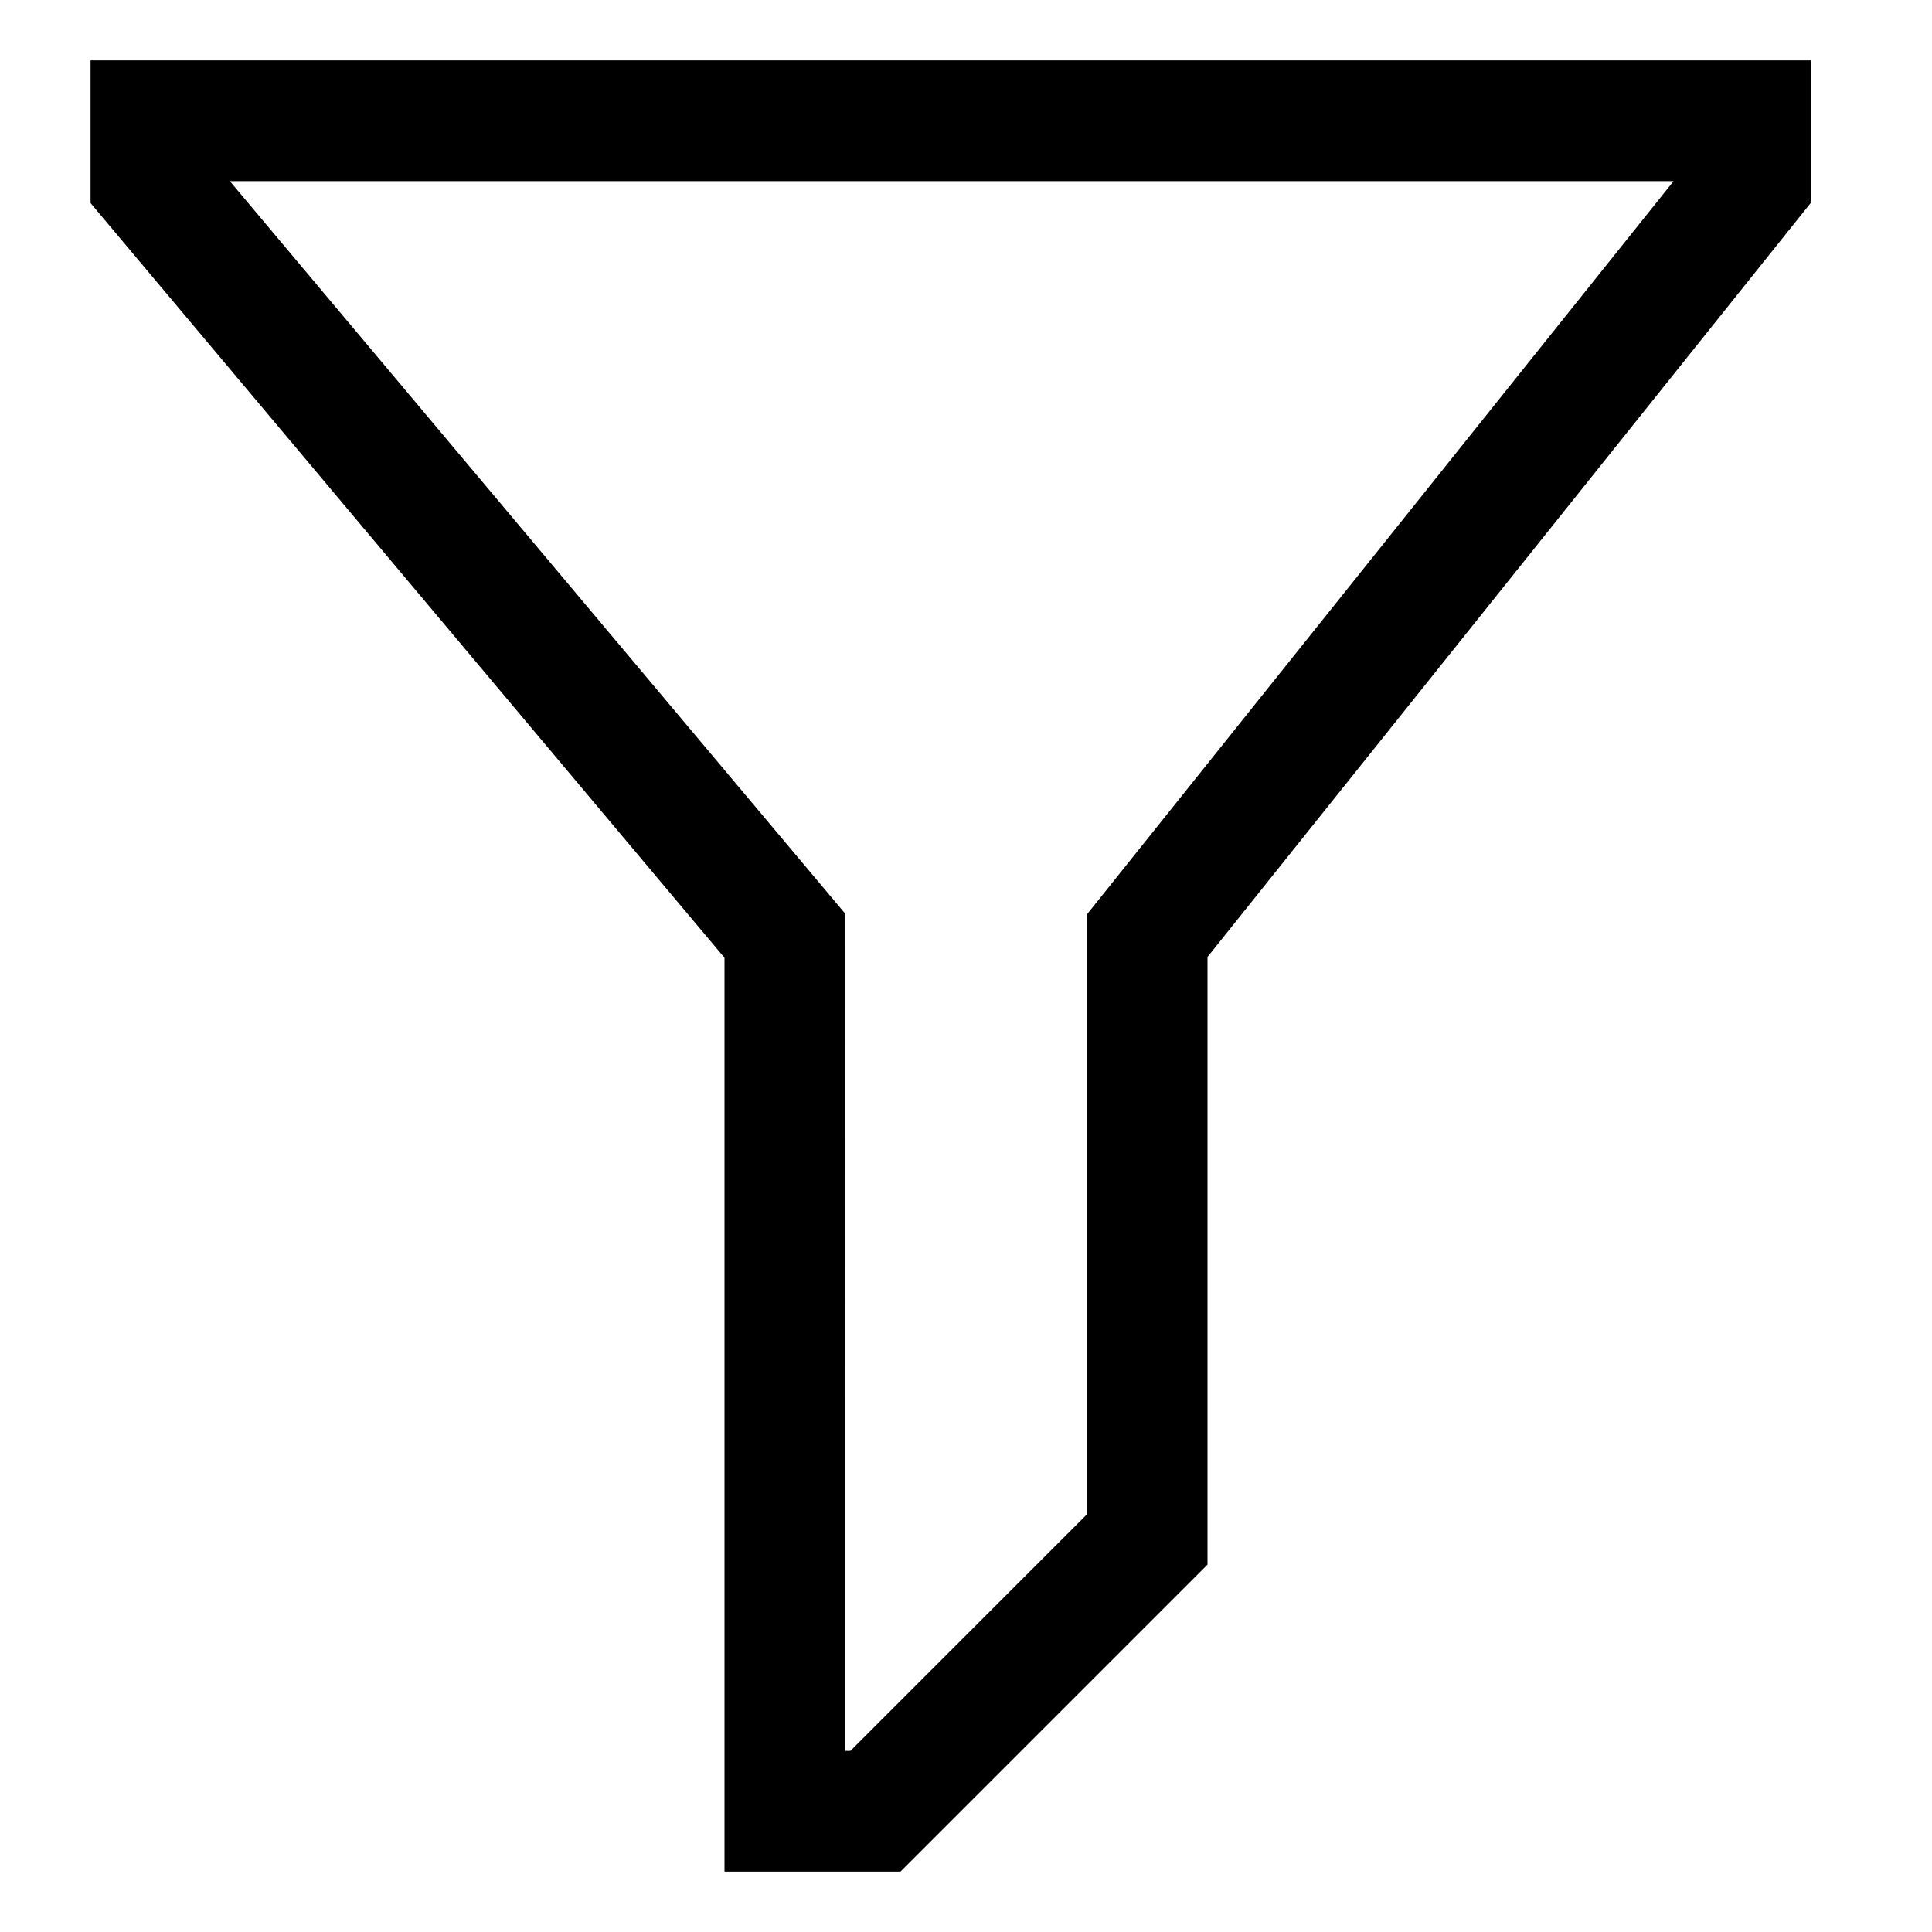 <!-- Generated by IcoMoon.io -->
<svg version="1.1" xmlns="http://www.w3.org/2000/svg" width="24" height="24" viewBox="0 0 24 24">
<title>filter</title>
<path d="M11.186 23.25h-2.186v-11.352l-7.875-9.375v-1.773h21.375v1.763l-7.5 9.375v7.548zM10.5 21.75h0.064l2.936-2.936v-7.452l7.29-9.112h-17.935l7.646 9.102z"></path>
</svg>
